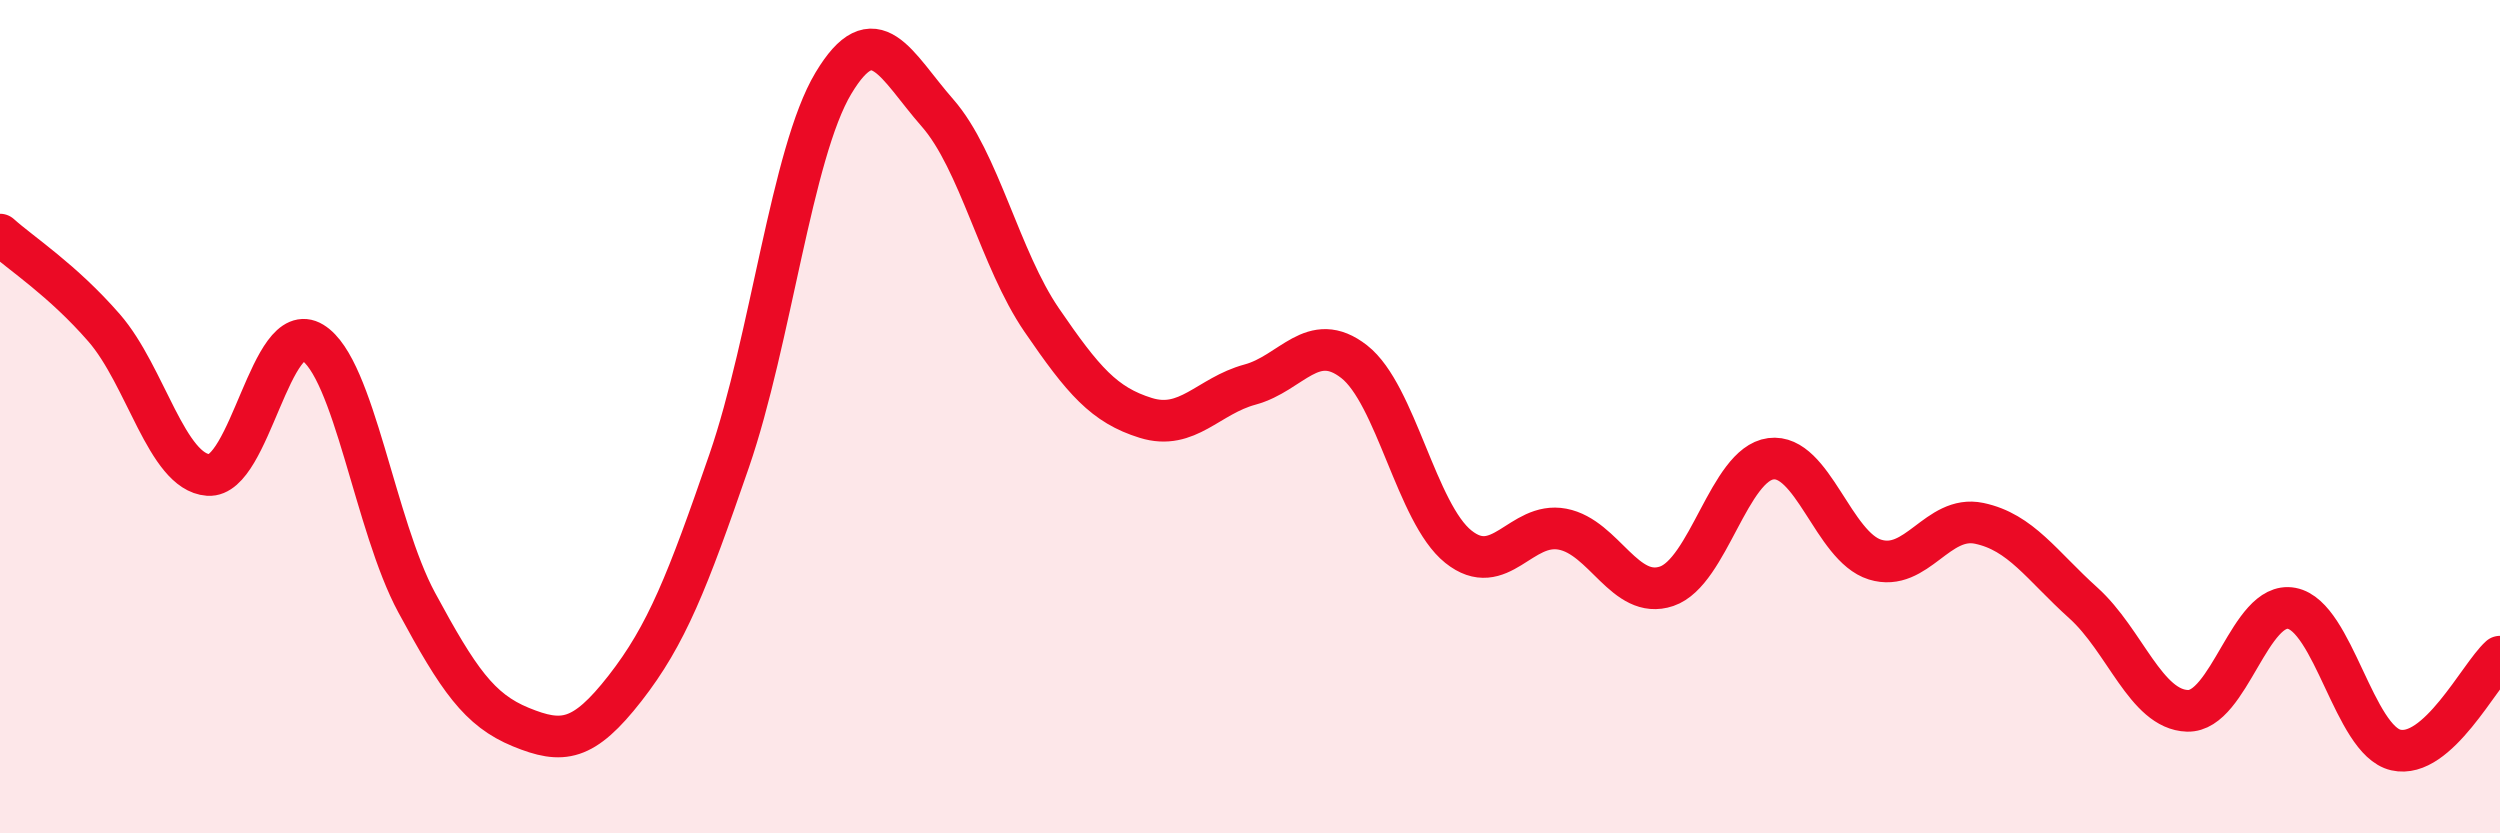 
    <svg width="60" height="20" viewBox="0 0 60 20" xmlns="http://www.w3.org/2000/svg">
      <path
        d="M 0,5.63 C 0.5,6.08 1.5,6.72 2.5,7.87 C 3.5,9.02 4,11.33 5,11.4 C 6,11.47 6.5,7.61 7.5,8.22 C 8.5,8.83 9,12.61 10,14.46 C 11,16.31 11.5,17.04 12.5,17.45 C 13.5,17.86 14,17.8 15,16.52 C 16,15.24 16.5,13.96 17.5,11.06 C 18.5,8.16 19,3.67 20,2 C 21,0.33 21.5,1.57 22.5,2.71 C 23.5,3.85 24,6.22 25,7.68 C 26,9.14 26.5,9.72 27.5,10.03 C 28.5,10.34 29,9.5 30,9.23 C 31,8.96 31.5,7.9 32.5,8.68 C 33.5,9.46 34,12.32 35,13.12 C 36,13.92 36.5,12.51 37.5,12.7 C 38.5,12.89 39,14.41 40,14.07 C 41,13.73 41.5,11.14 42.5,11.01 C 43.5,10.88 44,13.12 45,13.43 C 46,13.74 46.5,12.35 47.5,12.56 C 48.5,12.77 49,13.57 50,14.47 C 51,15.37 51.5,17.03 52.5,17.06 C 53.5,17.09 54,14.41 55,14.6 C 56,14.79 56.5,17.77 57.5,18 C 58.5,18.23 59.5,16.21 60,15.76L60 20L0 20Z"
        fill="#EB0A25"
        opacity="0.1"
        stroke-linecap="round"
        stroke-linejoin="round"
      />
      <path
        d="M 0,5.63 C 0.5,6.08 1.5,6.72 2.5,7.87 C 3.5,9.02 4,11.33 5,11.4 C 6,11.47 6.5,7.61 7.5,8.22 C 8.5,8.83 9,12.61 10,14.46 C 11,16.31 11.5,17.04 12.5,17.45 C 13.5,17.86 14,17.8 15,16.52 C 16,15.24 16.5,13.96 17.5,11.06 C 18.5,8.16 19,3.67 20,2 C 21,0.33 21.5,1.57 22.5,2.71 C 23.5,3.85 24,6.22 25,7.68 C 26,9.14 26.5,9.72 27.5,10.03 C 28.5,10.34 29,9.5 30,9.23 C 31,8.96 31.5,7.9 32.5,8.68 C 33.5,9.46 34,12.32 35,13.12 C 36,13.92 36.5,12.51 37.5,12.7 C 38.5,12.89 39,14.41 40,14.07 C 41,13.73 41.5,11.14 42.5,11.01 C 43.5,10.88 44,13.12 45,13.43 C 46,13.74 46.5,12.35 47.5,12.56 C 48.5,12.77 49,13.57 50,14.47 C 51,15.37 51.5,17.03 52.5,17.06 C 53.5,17.09 54,14.41 55,14.6 C 56,14.79 56.5,17.77 57.5,18 C 58.5,18.23 59.5,16.21 60,15.76"
        stroke="#EB0A25"
        stroke-width="1"
        fill="none"
        stroke-linecap="round"
        stroke-linejoin="round"
      />
    </svg>
  